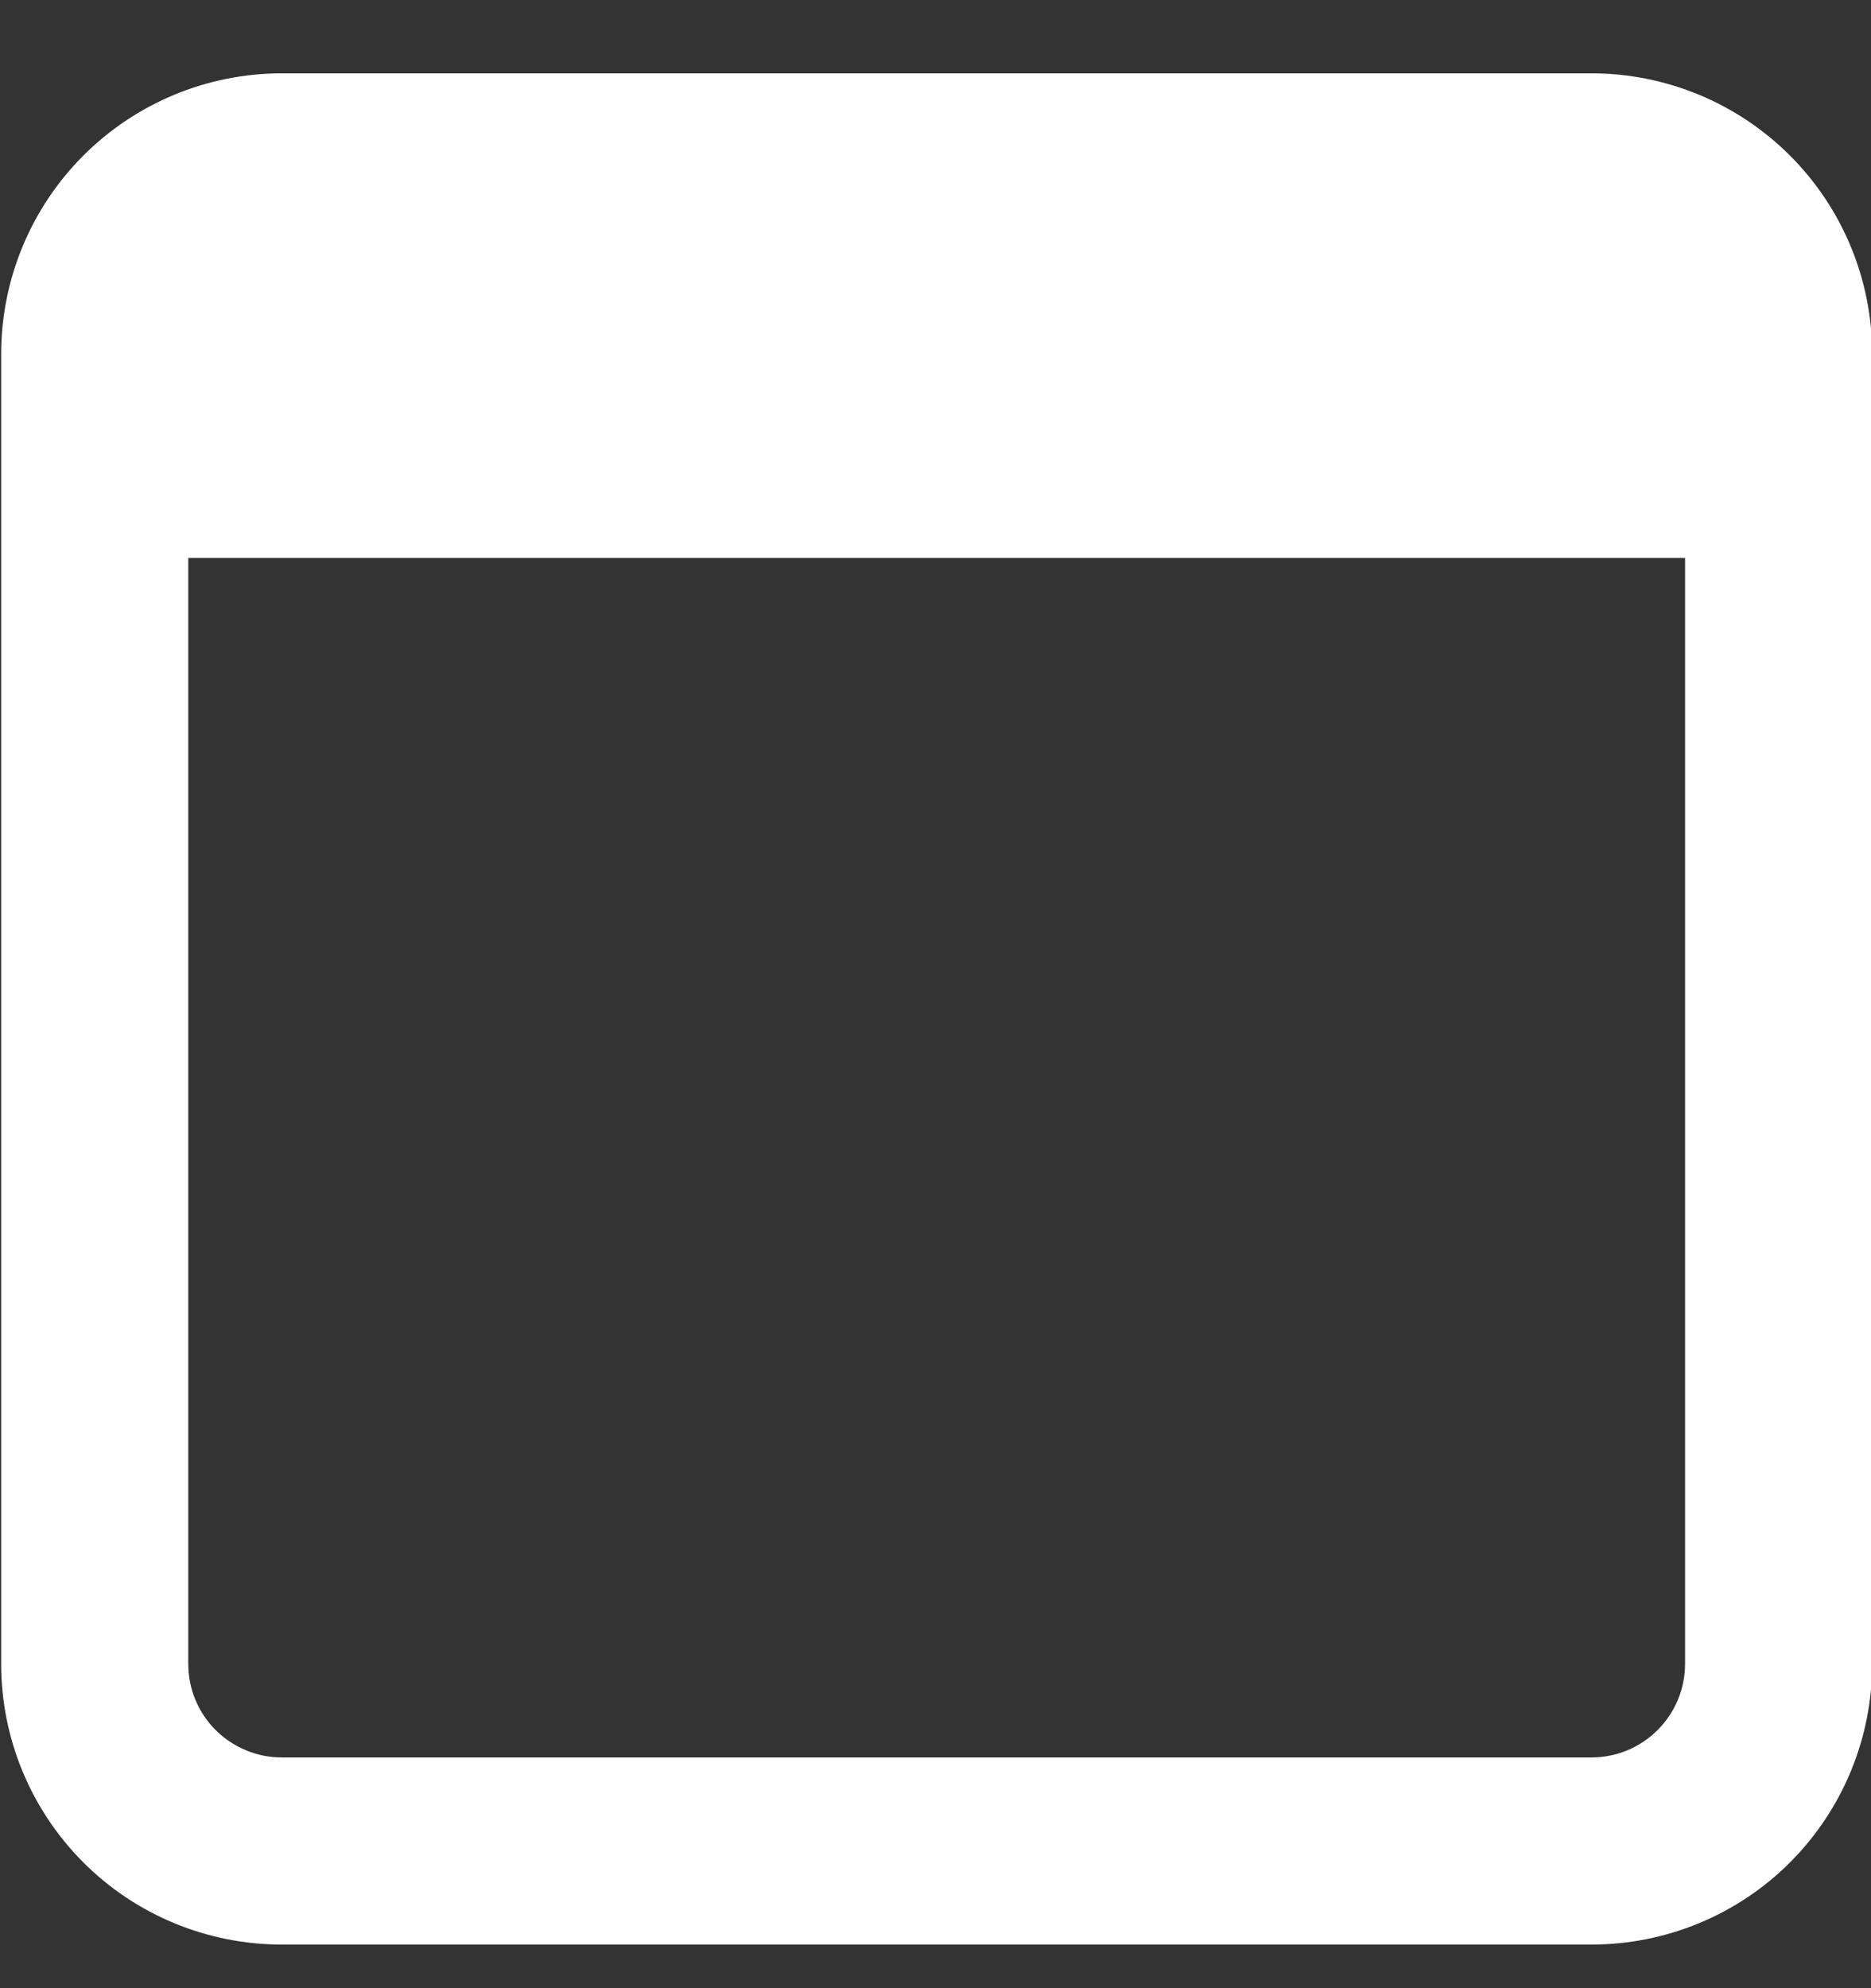 <svg width="16" height="17" viewBox="0 0 16 17" fill="none" xmlns="http://www.w3.org/2000/svg">
<rect x="0" y="0" width="16" height="17" fill="#333333" stroke="none"/>
<g clip-path="url(#clip0_343_786)">
<path fill-rule="evenodd" clip-rule="evenodd" d="M14.41 4.771H1.61V14.227C1.61 14.44 1.694 14.643 1.844 14.793C1.918 14.867 2.007 14.926 2.104 14.966C2.201 15.007 2.305 15.027 2.41 15.027H13.61C13.822 15.027 14.025 14.943 14.175 14.793C14.325 14.643 14.41 14.44 14.41 14.227V4.771ZM0.01 3.027C0.01 2.391 0.263 1.78 0.713 1.33C1.163 0.88 1.773 0.627 2.41 0.627L13.61 0.627C14.246 0.627 14.857 0.88 15.307 1.33C15.757 1.78 16.01 2.391 16.01 3.027V14.227C16.01 14.864 15.757 15.474 15.307 15.925C14.857 16.375 14.246 16.627 13.61 16.627H2.41C1.773 16.627 1.163 16.375 0.713 15.925C0.263 15.474 0.01 14.864 0.01 14.227L0.01 3.027Z" fill="white"/>
</g>
<defs>
<clipPath id="clip0_343_786">
<rect width="16" height="16" fill="white" transform="translate(0.01 0.627)"/>
</clipPath>
</defs>
</svg>
